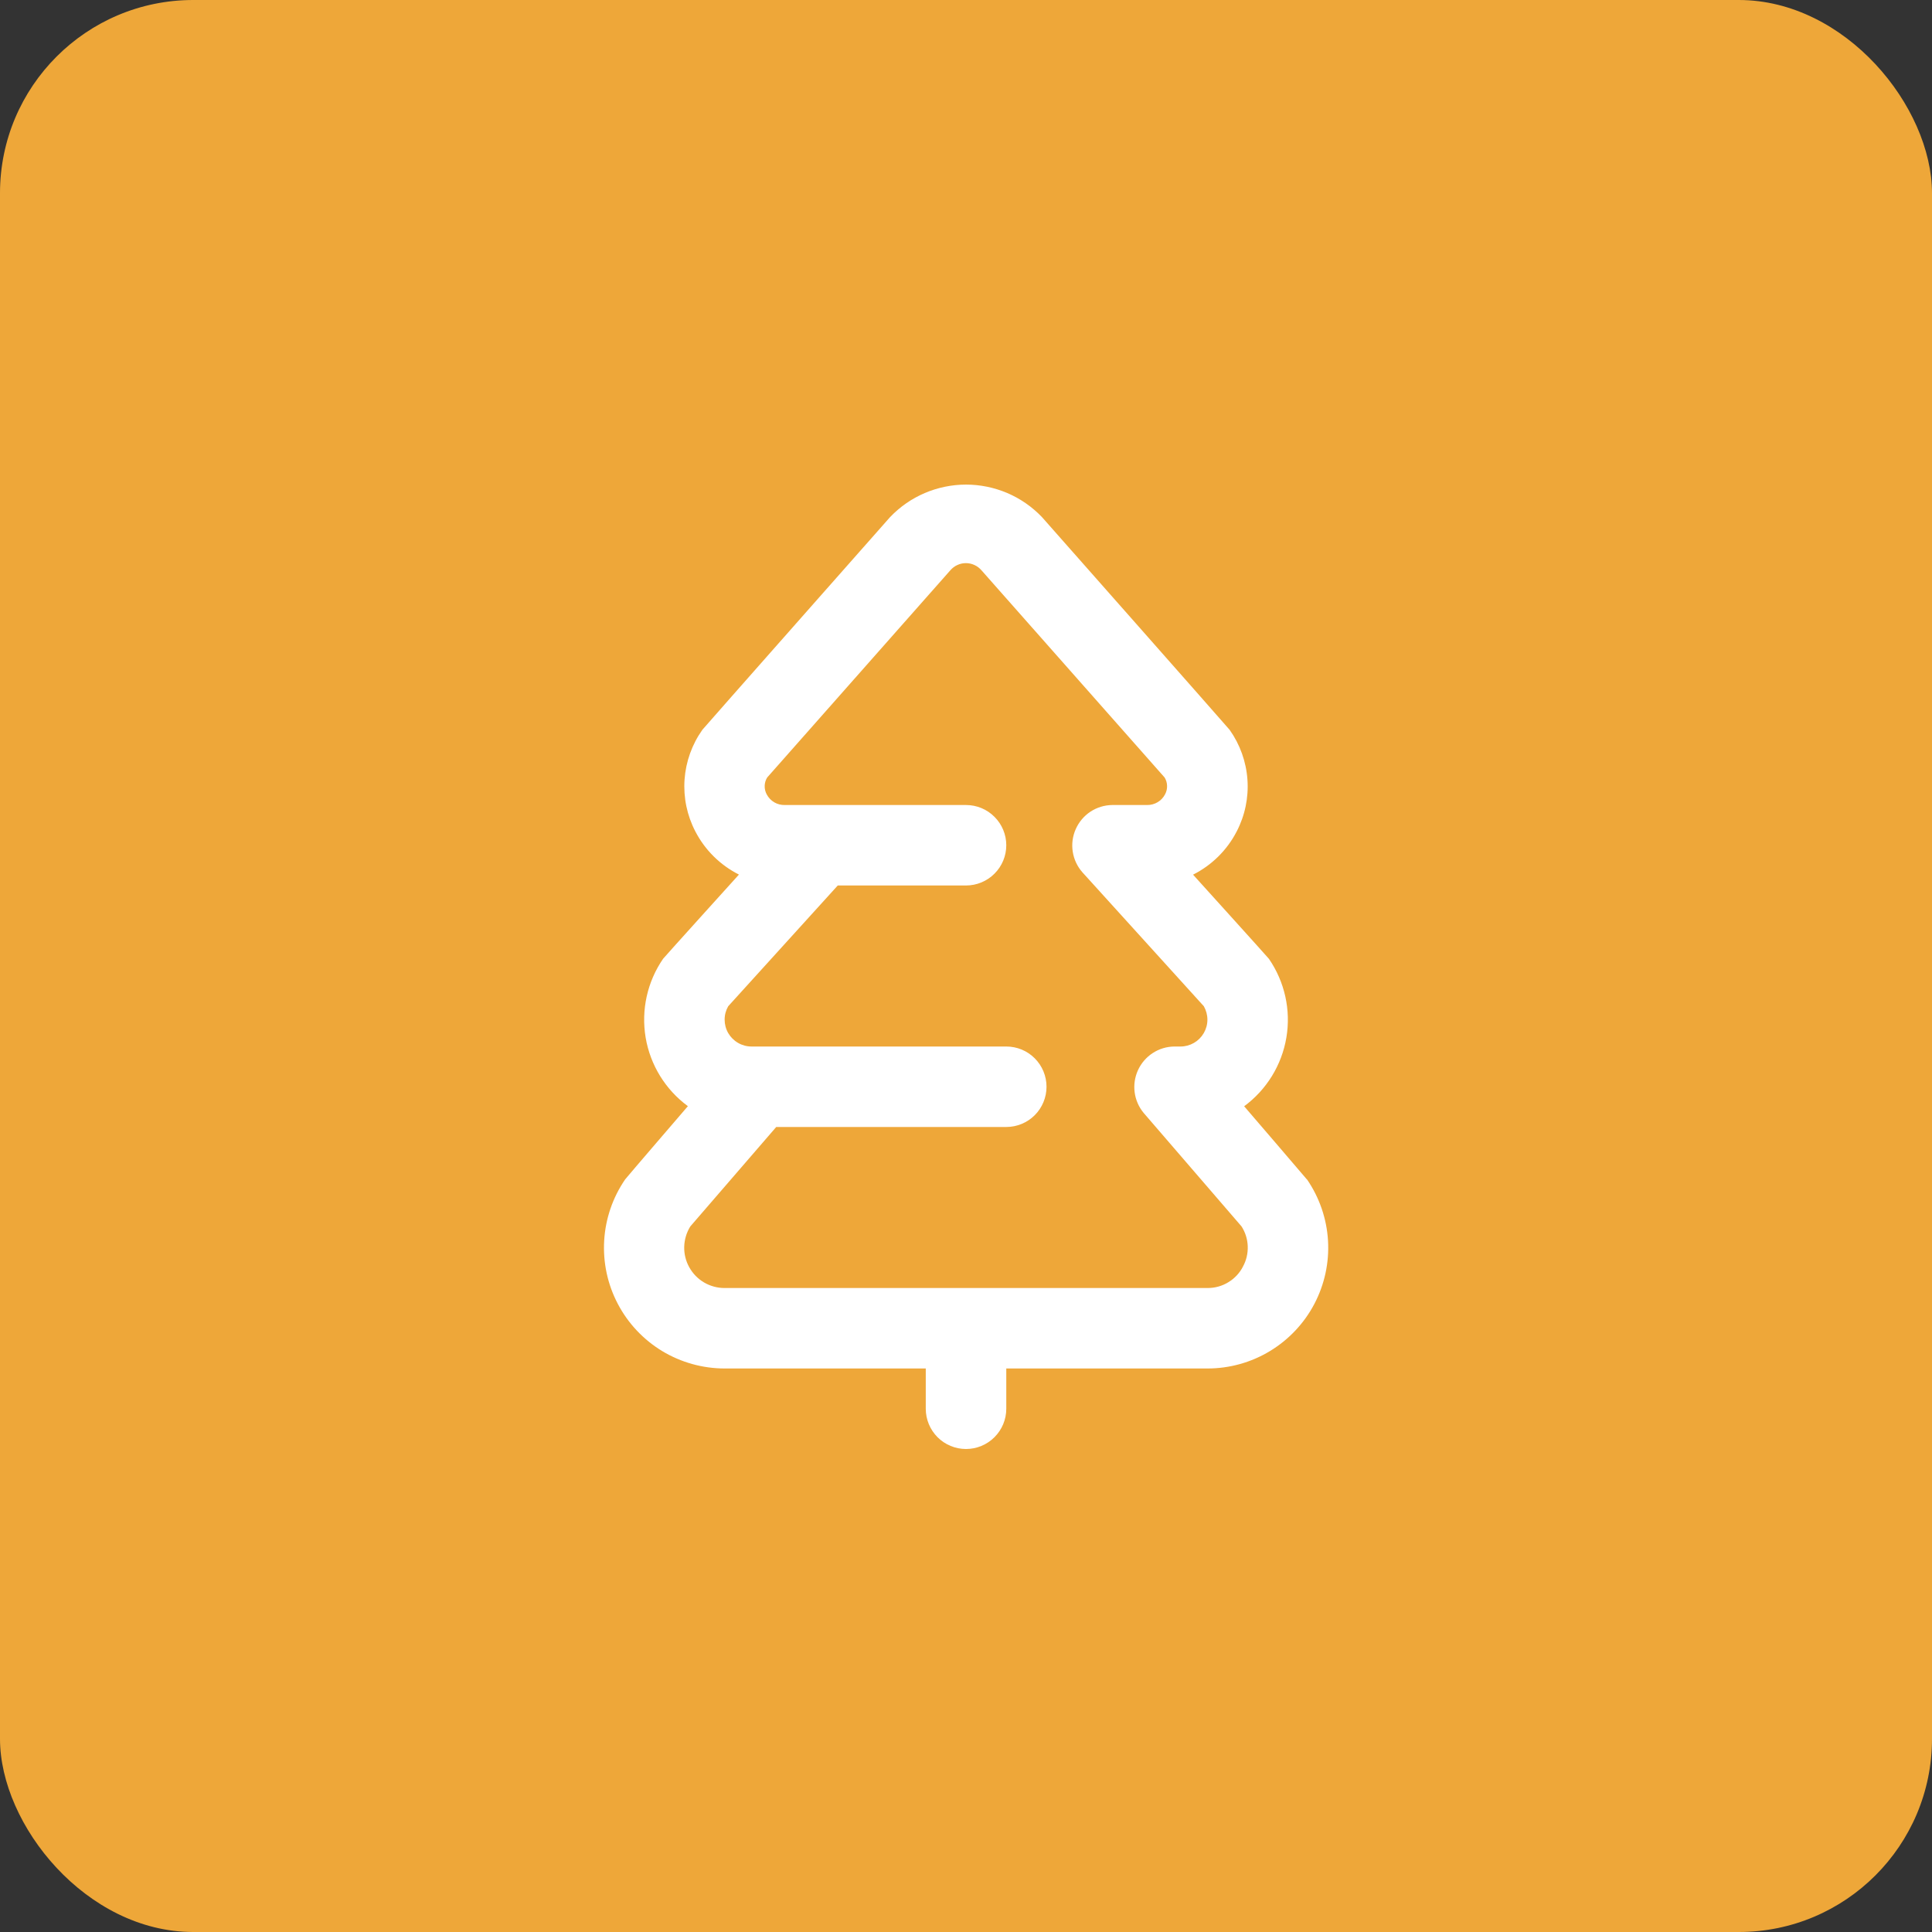 <svg width="40" height="40" viewBox="0 0 40 40" fill="none" xmlns="http://www.w3.org/2000/svg">
<rect x="0" y="0" width="40" height="40" fill="#333333" stroke="none"/>
<rect width="40" height="40" rx="4" fill="#EEA739"/>
<path d="M27.056 24.417C27.038 24.392 25.759 22.904 25.759 22.904C26.224 22.561 26.537 22.051 26.633 21.482C26.729 20.912 26.599 20.328 26.272 19.852C26.251 19.822 24.701 18.109 24.701 18.109C25.089 17.913 25.405 17.601 25.604 17.215C25.776 16.884 25.853 16.513 25.827 16.142C25.801 15.77 25.673 15.413 25.458 15.11C25.44 15.083 21.572 10.705 21.572 10.705C21.369 10.493 21.125 10.323 20.855 10.208C20.585 10.093 20.294 10.033 20.001 10.033C19.707 10.033 19.416 10.093 19.146 10.208C18.876 10.323 18.632 10.493 18.429 10.705C18.429 10.705 14.56 15.083 14.543 15.108C14.327 15.412 14.199 15.769 14.173 16.14C14.147 16.512 14.224 16.883 14.396 17.213C14.595 17.599 14.912 17.912 15.299 18.107C15.299 18.107 13.75 19.82 13.729 19.85C13.401 20.326 13.272 20.91 13.367 21.48C13.463 22.05 13.777 22.56 14.242 22.902C14.242 22.902 12.962 24.39 12.944 24.417C12.686 24.792 12.536 25.23 12.509 25.684C12.482 26.139 12.579 26.592 12.791 26.995C13.002 27.398 13.32 27.736 13.709 27.972C14.098 28.207 14.545 28.332 15 28.333H19.167V29.167C19.167 29.388 19.255 29.599 19.411 29.756C19.567 29.912 19.779 30 20 30C20.221 30 20.433 29.912 20.589 29.756C20.746 29.599 20.834 29.388 20.834 29.167V28.333H25C25.456 28.333 25.902 28.209 26.292 27.973C26.682 27.737 27 27.4 27.212 26.997C27.424 26.593 27.522 26.14 27.495 25.685C27.468 25.231 27.317 24.792 27.059 24.417H27.056ZM25.735 26.222C25.666 26.357 25.56 26.47 25.43 26.548C25.301 26.627 25.152 26.668 25 26.667H15C14.851 26.667 14.705 26.627 14.577 26.552C14.449 26.477 14.343 26.368 14.271 26.238C14.198 26.108 14.162 25.961 14.166 25.812C14.17 25.664 14.213 25.519 14.292 25.392L16.071 23.333H20.834C21.055 23.333 21.267 23.245 21.423 23.089C21.579 22.933 21.667 22.721 21.667 22.5C21.667 22.279 21.579 22.067 21.423 21.911C21.267 21.754 21.055 21.667 20.834 21.667H15.559C15.461 21.667 15.365 21.641 15.281 21.592C15.196 21.543 15.126 21.473 15.077 21.389C15.028 21.304 15.003 21.209 15.003 21.111C15.002 21.014 15.028 20.918 15.077 20.833L17.345 18.333H20C20.221 18.333 20.433 18.245 20.589 18.089C20.746 17.933 20.834 17.721 20.834 17.5C20.834 17.279 20.746 17.067 20.589 16.911C20.433 16.754 20.221 16.667 20 16.667H16.25C16.173 16.669 16.097 16.65 16.03 16.611C15.964 16.572 15.91 16.515 15.874 16.447C15.845 16.393 15.83 16.332 15.832 16.271C15.833 16.21 15.851 16.15 15.883 16.098L19.676 11.807C19.716 11.761 19.765 11.723 19.821 11.698C19.876 11.672 19.937 11.659 19.998 11.659C20.059 11.659 20.12 11.672 20.175 11.698C20.231 11.723 20.28 11.761 20.32 11.807L24.112 16.097C24.144 16.149 24.162 16.209 24.163 16.27C24.165 16.331 24.15 16.392 24.121 16.446C24.086 16.514 24.033 16.57 23.967 16.609C23.902 16.648 23.826 16.668 23.75 16.667H23.027C22.866 16.669 22.71 16.717 22.576 16.805C22.442 16.894 22.337 17.019 22.272 17.166C22.207 17.312 22.185 17.474 22.21 17.633C22.234 17.791 22.304 17.94 22.41 18.06L24.924 20.833C24.972 20.918 24.998 21.014 24.998 21.111C24.998 21.209 24.972 21.304 24.923 21.389C24.874 21.473 24.804 21.543 24.72 21.592C24.635 21.641 24.539 21.667 24.442 21.667H24.311C24.152 21.669 23.998 21.716 23.865 21.803C23.732 21.89 23.627 22.012 23.561 22.156C23.495 22.3 23.471 22.46 23.492 22.617C23.513 22.774 23.578 22.922 23.68 23.044L25.705 25.392C25.784 25.515 25.828 25.657 25.833 25.802C25.838 25.948 25.805 26.093 25.735 26.221V26.222Z" fill="white"/>
</svg>
